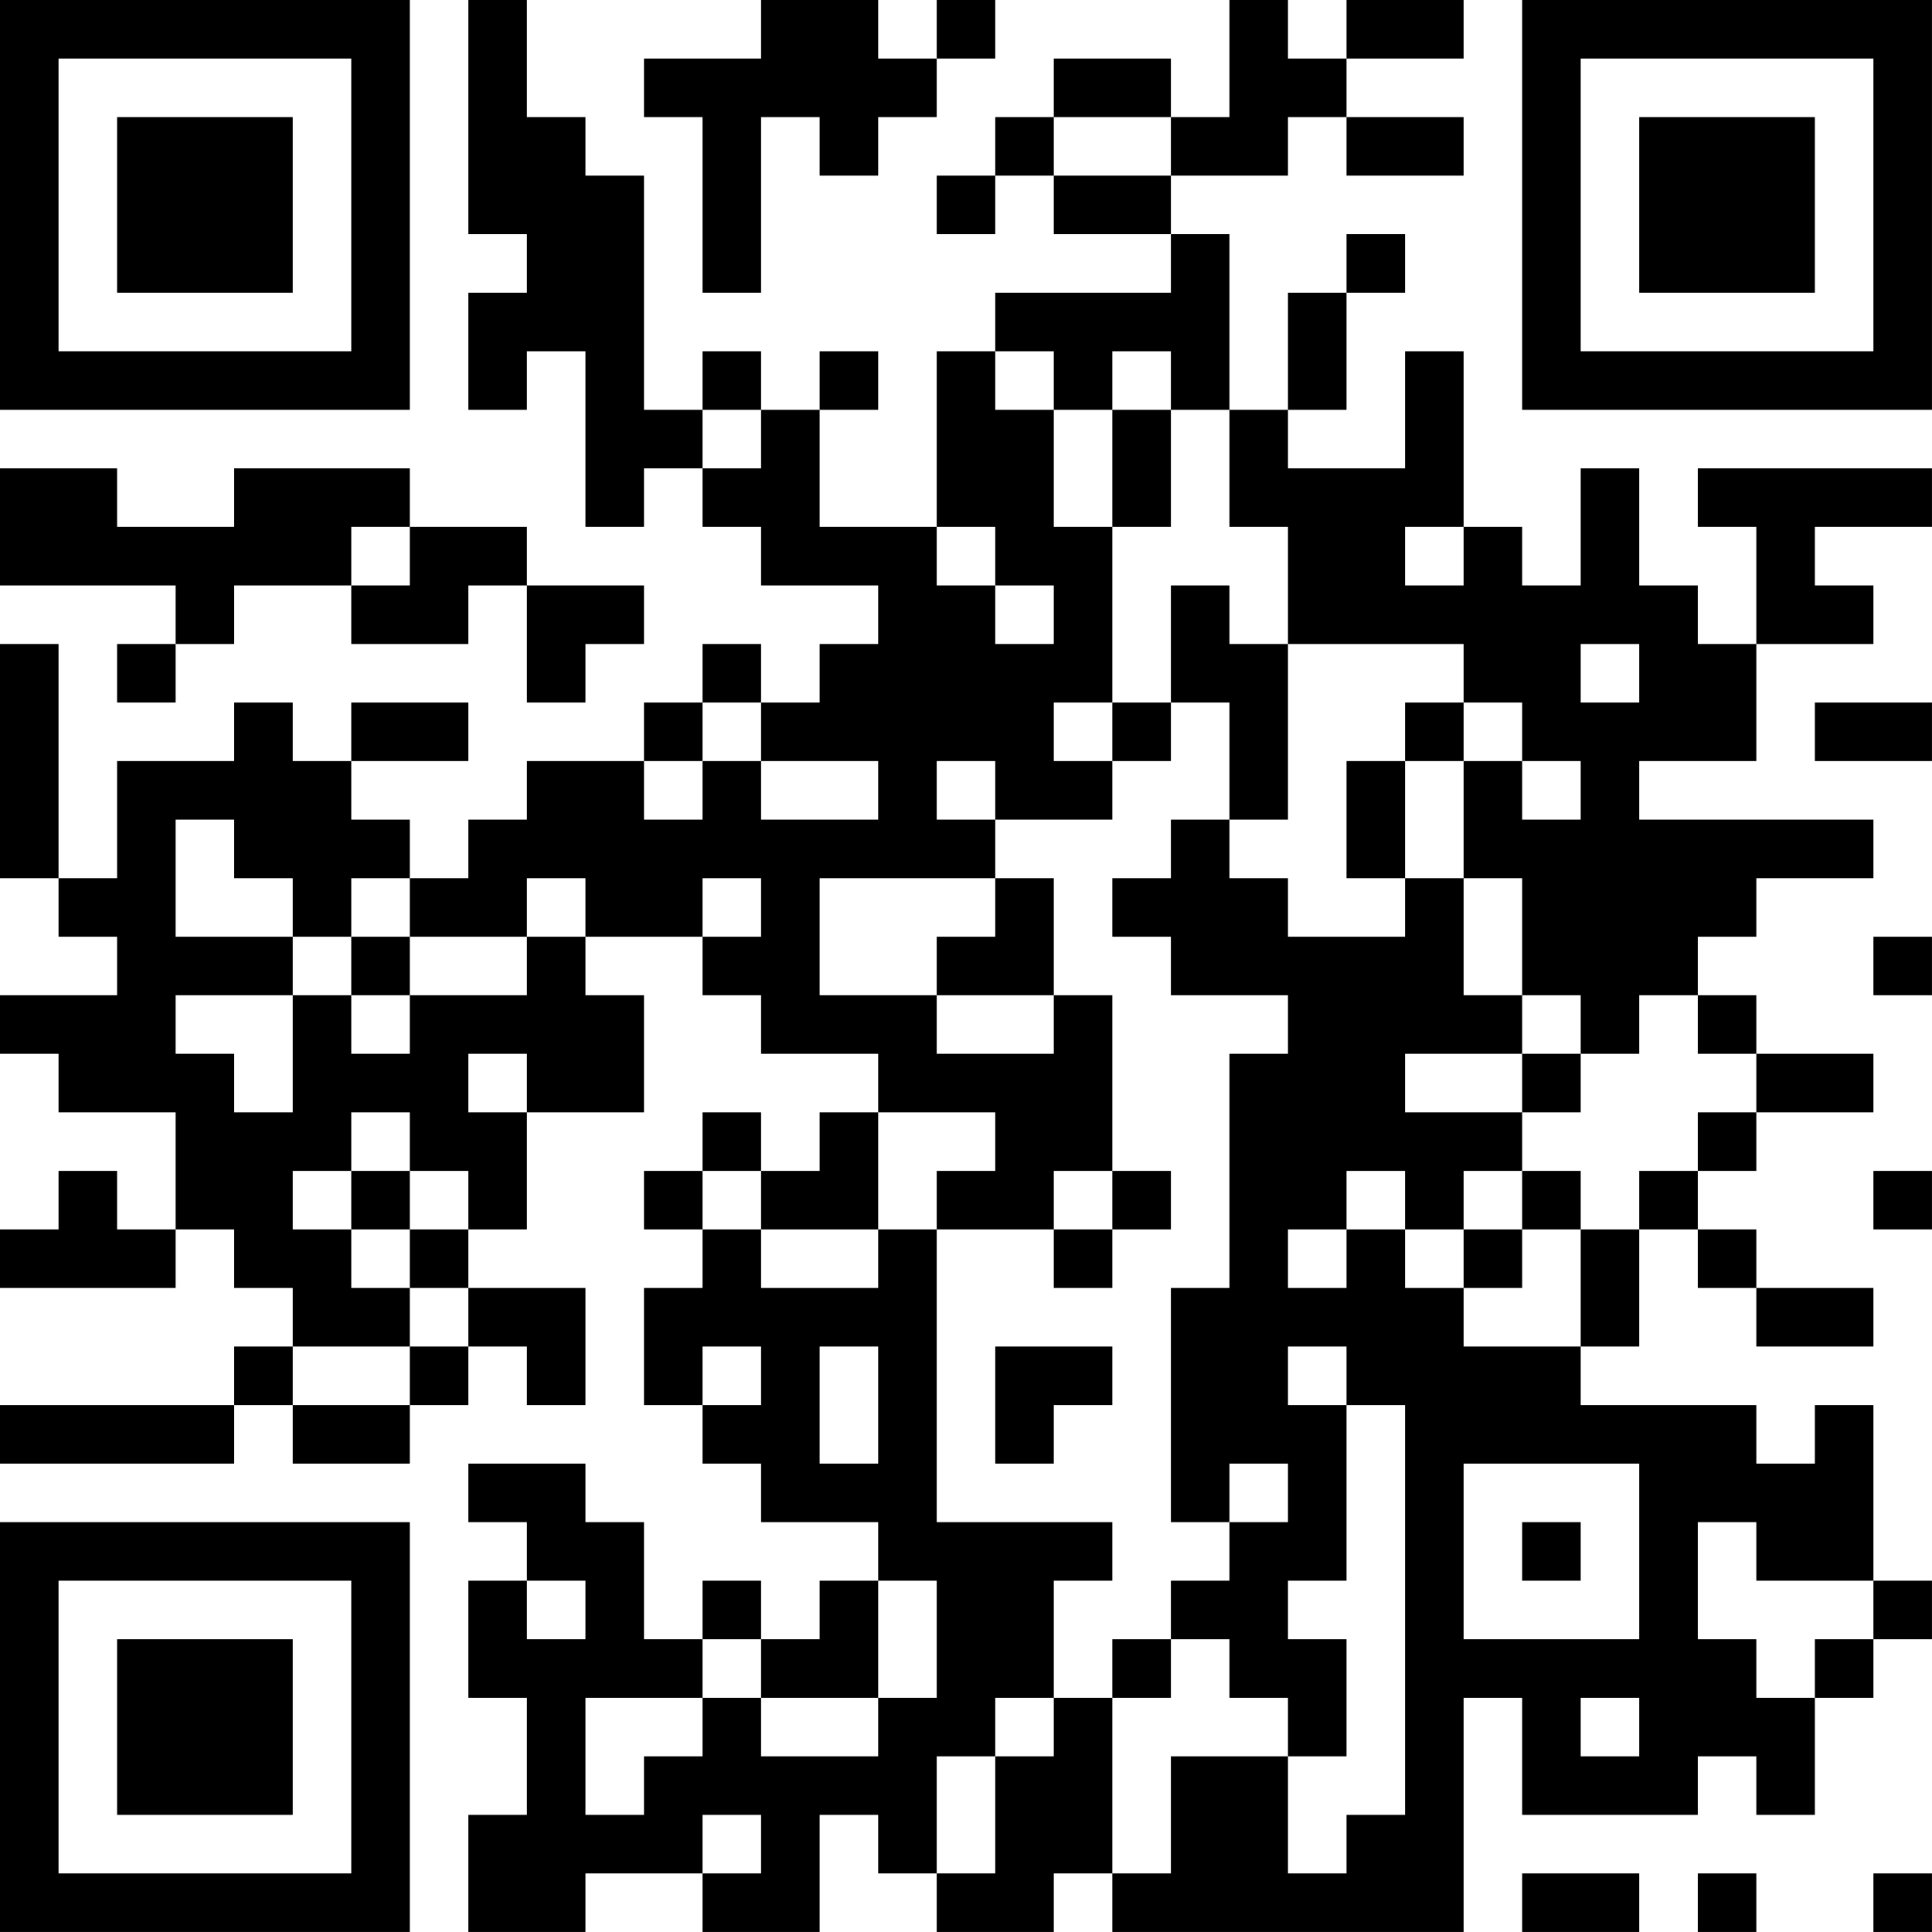 <?xml version="1.0" encoding="UTF-8"?>
<svg xmlns="http://www.w3.org/2000/svg" version="1.1" width="400" height="400" viewBox="0 0 400 400"><rect x="0" y="0" width="400" height="400" fill="#ffffff"/><g transform="scale(12.121)"><g transform="translate(0,0)"><path fill-rule="evenodd" d="M8 0L8 4L9 4L9 5L8 5L8 7L9 7L9 6L10 6L10 9L11 9L11 8L12 8L12 9L13 9L13 10L15 10L15 11L14 11L14 12L13 12L13 11L12 11L12 12L11 12L11 13L9 13L9 14L8 14L8 15L7 15L7 14L6 14L6 13L8 13L8 12L6 12L6 13L5 13L5 12L4 12L4 13L2 13L2 15L1 15L1 11L0 11L0 15L1 15L1 16L2 16L2 17L0 17L0 18L1 18L1 19L3 19L3 21L2 21L2 20L1 20L1 21L0 21L0 22L3 22L3 21L4 21L4 22L5 22L5 23L4 23L4 24L0 24L0 25L4 25L4 24L5 24L5 25L7 25L7 24L8 24L8 23L9 23L9 24L10 24L10 22L8 22L8 21L9 21L9 19L11 19L11 17L10 17L10 16L12 16L12 17L13 17L13 18L15 18L15 19L14 19L14 20L13 20L13 19L12 19L12 20L11 20L11 21L12 21L12 22L11 22L11 24L12 24L12 25L13 25L13 26L15 26L15 27L14 27L14 28L13 28L13 27L12 27L12 28L11 28L11 26L10 26L10 25L8 25L8 26L9 26L9 27L8 27L8 29L9 29L9 31L8 31L8 33L10 33L10 32L12 32L12 33L14 33L14 31L15 31L15 32L16 32L16 33L18 33L18 32L19 32L19 33L25 33L25 29L26 29L26 31L29 31L29 30L30 30L30 31L31 31L31 29L32 29L32 28L33 28L33 27L32 27L32 24L31 24L31 25L30 25L30 24L27 24L27 23L28 23L28 21L29 21L29 22L30 22L30 23L32 23L32 22L30 22L30 21L29 21L29 20L30 20L30 19L32 19L32 18L30 18L30 17L29 17L29 16L30 16L30 15L32 15L32 14L28 14L28 13L30 13L30 11L32 11L32 10L31 10L31 9L33 9L33 8L29 8L29 9L30 9L30 11L29 11L29 10L28 10L28 8L27 8L27 10L26 10L26 9L25 9L25 6L24 6L24 8L22 8L22 7L23 7L23 5L24 5L24 4L23 4L23 5L22 5L22 7L21 7L21 4L20 4L20 3L22 3L22 2L23 2L23 3L25 3L25 2L23 2L23 1L25 1L25 0L23 0L23 1L22 1L22 0L21 0L21 2L20 2L20 1L18 1L18 2L17 2L17 3L16 3L16 4L17 4L17 3L18 3L18 4L20 4L20 5L17 5L17 6L16 6L16 9L14 9L14 7L15 7L15 6L14 6L14 7L13 7L13 6L12 6L12 7L11 7L11 3L10 3L10 2L9 2L9 0ZM13 0L13 1L11 1L11 2L12 2L12 5L13 5L13 2L14 2L14 3L15 3L15 2L16 2L16 1L17 1L17 0L16 0L16 1L15 1L15 0ZM18 2L18 3L20 3L20 2ZM17 6L17 7L18 7L18 9L19 9L19 12L18 12L18 13L19 13L19 14L17 14L17 13L16 13L16 14L17 14L17 15L14 15L14 17L16 17L16 18L18 18L18 17L19 17L19 20L18 20L18 21L16 21L16 20L17 20L17 19L15 19L15 21L13 21L13 20L12 20L12 21L13 21L13 22L15 22L15 21L16 21L16 26L19 26L19 27L18 27L18 29L17 29L17 30L16 30L16 32L17 32L17 30L18 30L18 29L19 29L19 32L20 32L20 30L22 30L22 32L23 32L23 31L24 31L24 24L23 24L23 23L22 23L22 24L23 24L23 27L22 27L22 28L23 28L23 30L22 30L22 29L21 29L21 28L20 28L20 27L21 27L21 26L22 26L22 25L21 25L21 26L20 26L20 22L21 22L21 18L22 18L22 17L20 17L20 16L19 16L19 15L20 15L20 14L21 14L21 15L22 15L22 16L24 16L24 15L25 15L25 17L26 17L26 18L24 18L24 19L26 19L26 20L25 20L25 21L24 21L24 20L23 20L23 21L22 21L22 22L23 22L23 21L24 21L24 22L25 22L25 23L27 23L27 21L28 21L28 20L29 20L29 19L30 19L30 18L29 18L29 17L28 17L28 18L27 18L27 17L26 17L26 15L25 15L25 13L26 13L26 14L27 14L27 13L26 13L26 12L25 12L25 11L22 11L22 9L21 9L21 7L20 7L20 6L19 6L19 7L18 7L18 6ZM12 7L12 8L13 8L13 7ZM19 7L19 9L20 9L20 7ZM0 8L0 10L3 10L3 11L2 11L2 12L3 12L3 11L4 11L4 10L6 10L6 11L8 11L8 10L9 10L9 12L10 12L10 11L11 11L11 10L9 10L9 9L7 9L7 8L4 8L4 9L2 9L2 8ZM6 9L6 10L7 10L7 9ZM16 9L16 10L17 10L17 11L18 11L18 10L17 10L17 9ZM24 9L24 10L25 10L25 9ZM20 10L20 12L19 12L19 13L20 13L20 12L21 12L21 14L22 14L22 11L21 11L21 10ZM27 11L27 12L28 12L28 11ZM12 12L12 13L11 13L11 14L12 14L12 13L13 13L13 14L15 14L15 13L13 13L13 12ZM24 12L24 13L23 13L23 15L24 15L24 13L25 13L25 12ZM31 12L31 13L33 13L33 12ZM3 14L3 16L5 16L5 17L3 17L3 18L4 18L4 19L5 19L5 17L6 17L6 18L7 18L7 17L9 17L9 16L10 16L10 15L9 15L9 16L7 16L7 15L6 15L6 16L5 16L5 15L4 15L4 14ZM12 15L12 16L13 16L13 15ZM17 15L17 16L16 16L16 17L18 17L18 15ZM6 16L6 17L7 17L7 16ZM32 16L32 17L33 17L33 16ZM8 18L8 19L9 19L9 18ZM26 18L26 19L27 19L27 18ZM6 19L6 20L5 20L5 21L6 21L6 22L7 22L7 23L5 23L5 24L7 24L7 23L8 23L8 22L7 22L7 21L8 21L8 20L7 20L7 19ZM6 20L6 21L7 21L7 20ZM19 20L19 21L18 21L18 22L19 22L19 21L20 21L20 20ZM26 20L26 21L25 21L25 22L26 22L26 21L27 21L27 20ZM32 20L32 21L33 21L33 20ZM12 23L12 24L13 24L13 23ZM14 23L14 25L15 25L15 23ZM17 23L17 25L18 25L18 24L19 24L19 23ZM25 25L25 28L28 28L28 25ZM26 26L26 27L27 27L27 26ZM29 26L29 28L30 28L30 29L31 29L31 28L32 28L32 27L30 27L30 26ZM9 27L9 28L10 28L10 27ZM15 27L15 29L13 29L13 28L12 28L12 29L10 29L10 31L11 31L11 30L12 30L12 29L13 29L13 30L15 30L15 29L16 29L16 27ZM19 28L19 29L20 29L20 28ZM27 29L27 30L28 30L28 29ZM12 31L12 32L13 32L13 31ZM26 32L26 33L28 33L28 32ZM29 32L29 33L30 33L30 32ZM32 32L32 33L33 33L33 32ZM0 0L0 7L7 7L7 0ZM1 1L1 6L6 6L6 1ZM2 2L2 5L5 5L5 2ZM26 0L26 7L33 7L33 0ZM27 1L27 6L32 6L32 1ZM28 2L28 5L31 5L31 2ZM0 26L0 33L7 33L7 26ZM1 27L1 32L6 32L6 27ZM2 28L2 31L5 31L5 28Z" fill="#000000"/></g></g></svg>
